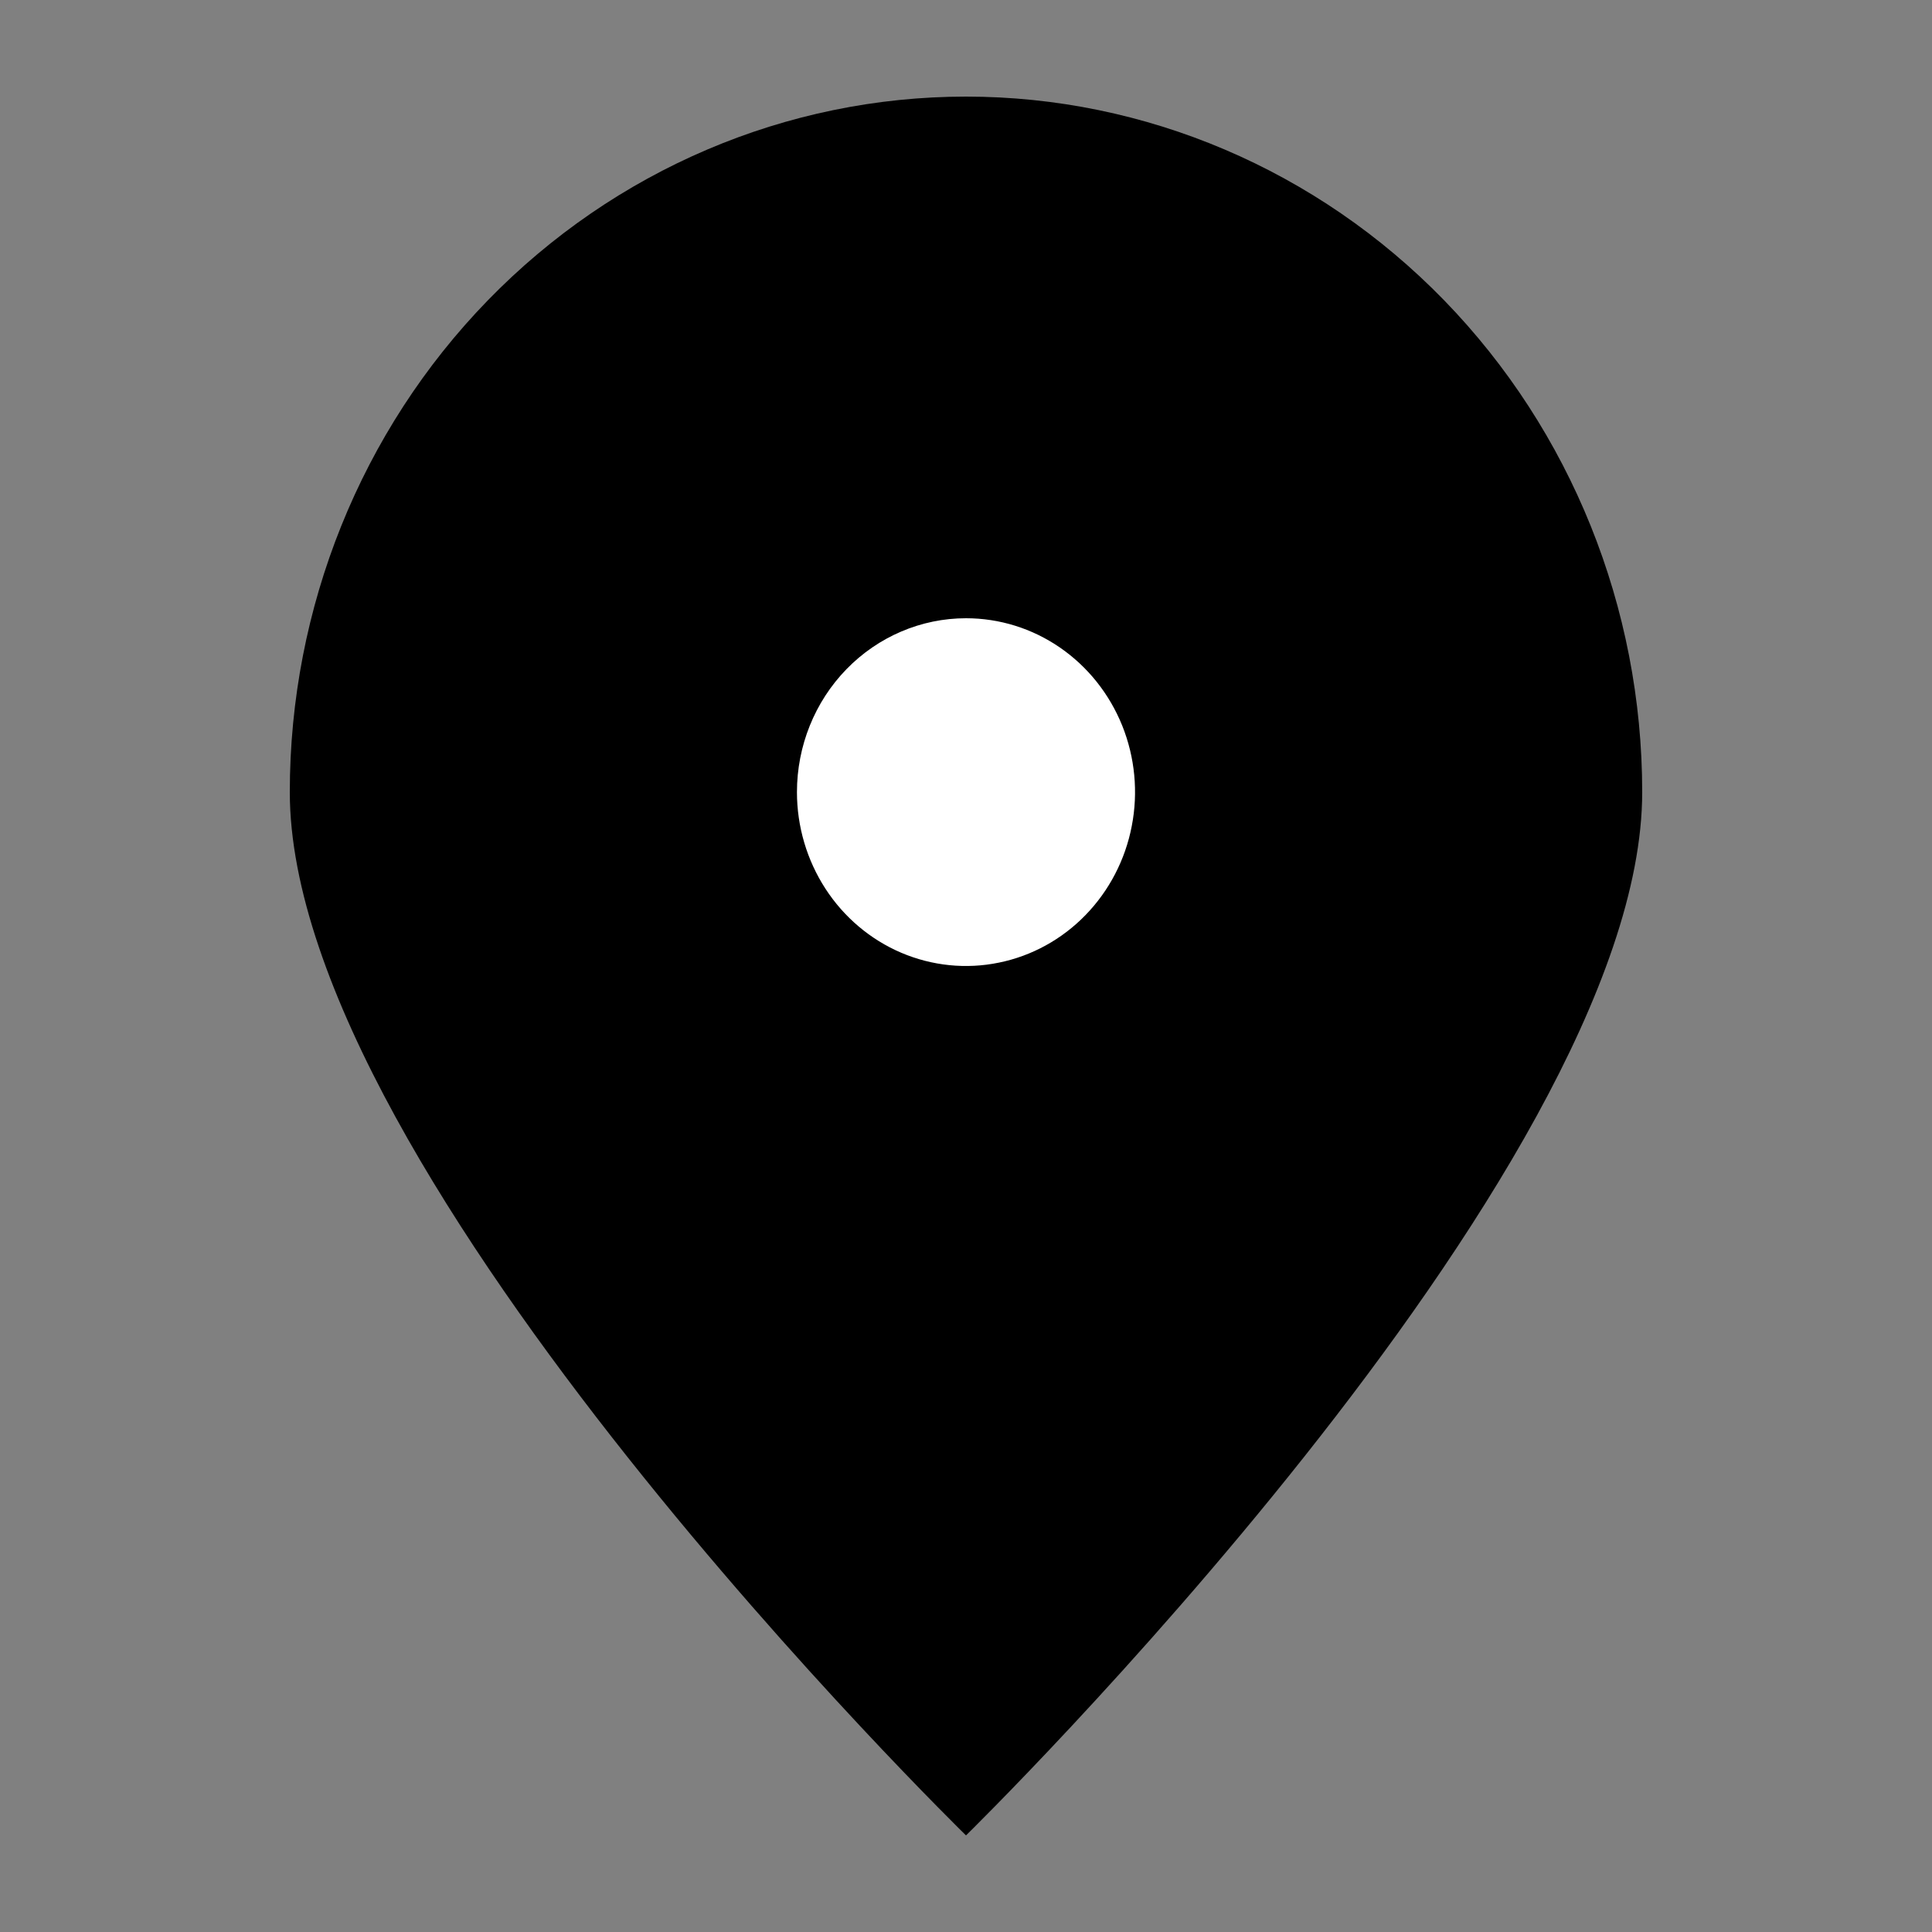 <svg width="20" height="20" viewBox="0 0 20 20" fill="none" xmlns="http://www.w3.org/2000/svg">
<rect x="0" y="0" width="20" height="20" fill="#808080" stroke="none"/>
<path d="M5.05 3.109C6.363 1.759 8.143 1 10 1C11.857 1 13.637 1.759 14.95 3.109C16.262 4.459 17 6.29 17 8.2C17 12.151 10 19 10 19C10 19 3 12.169 3 8.2C3 6.29 3.737 4.459 5.05 3.109Z" fill="black"/>
<path d="M10 6.4C10.346 6.4 10.684 6.505 10.972 6.703C11.26 6.901 11.484 7.182 11.617 7.511C11.749 7.84 11.784 8.202 11.716 8.551C11.649 8.9 11.482 9.221 11.237 9.473C10.993 9.724 10.681 9.896 10.341 9.965C10.002 10.035 9.65 9.999 9.33 9.863C9.011 9.727 8.737 9.496 8.545 9.2C8.353 8.904 8.25 8.556 8.25 8.2C8.25 7.723 8.434 7.265 8.763 6.927C9.091 6.59 9.536 6.4 10 6.4Z" fill="white"/>
</svg>
